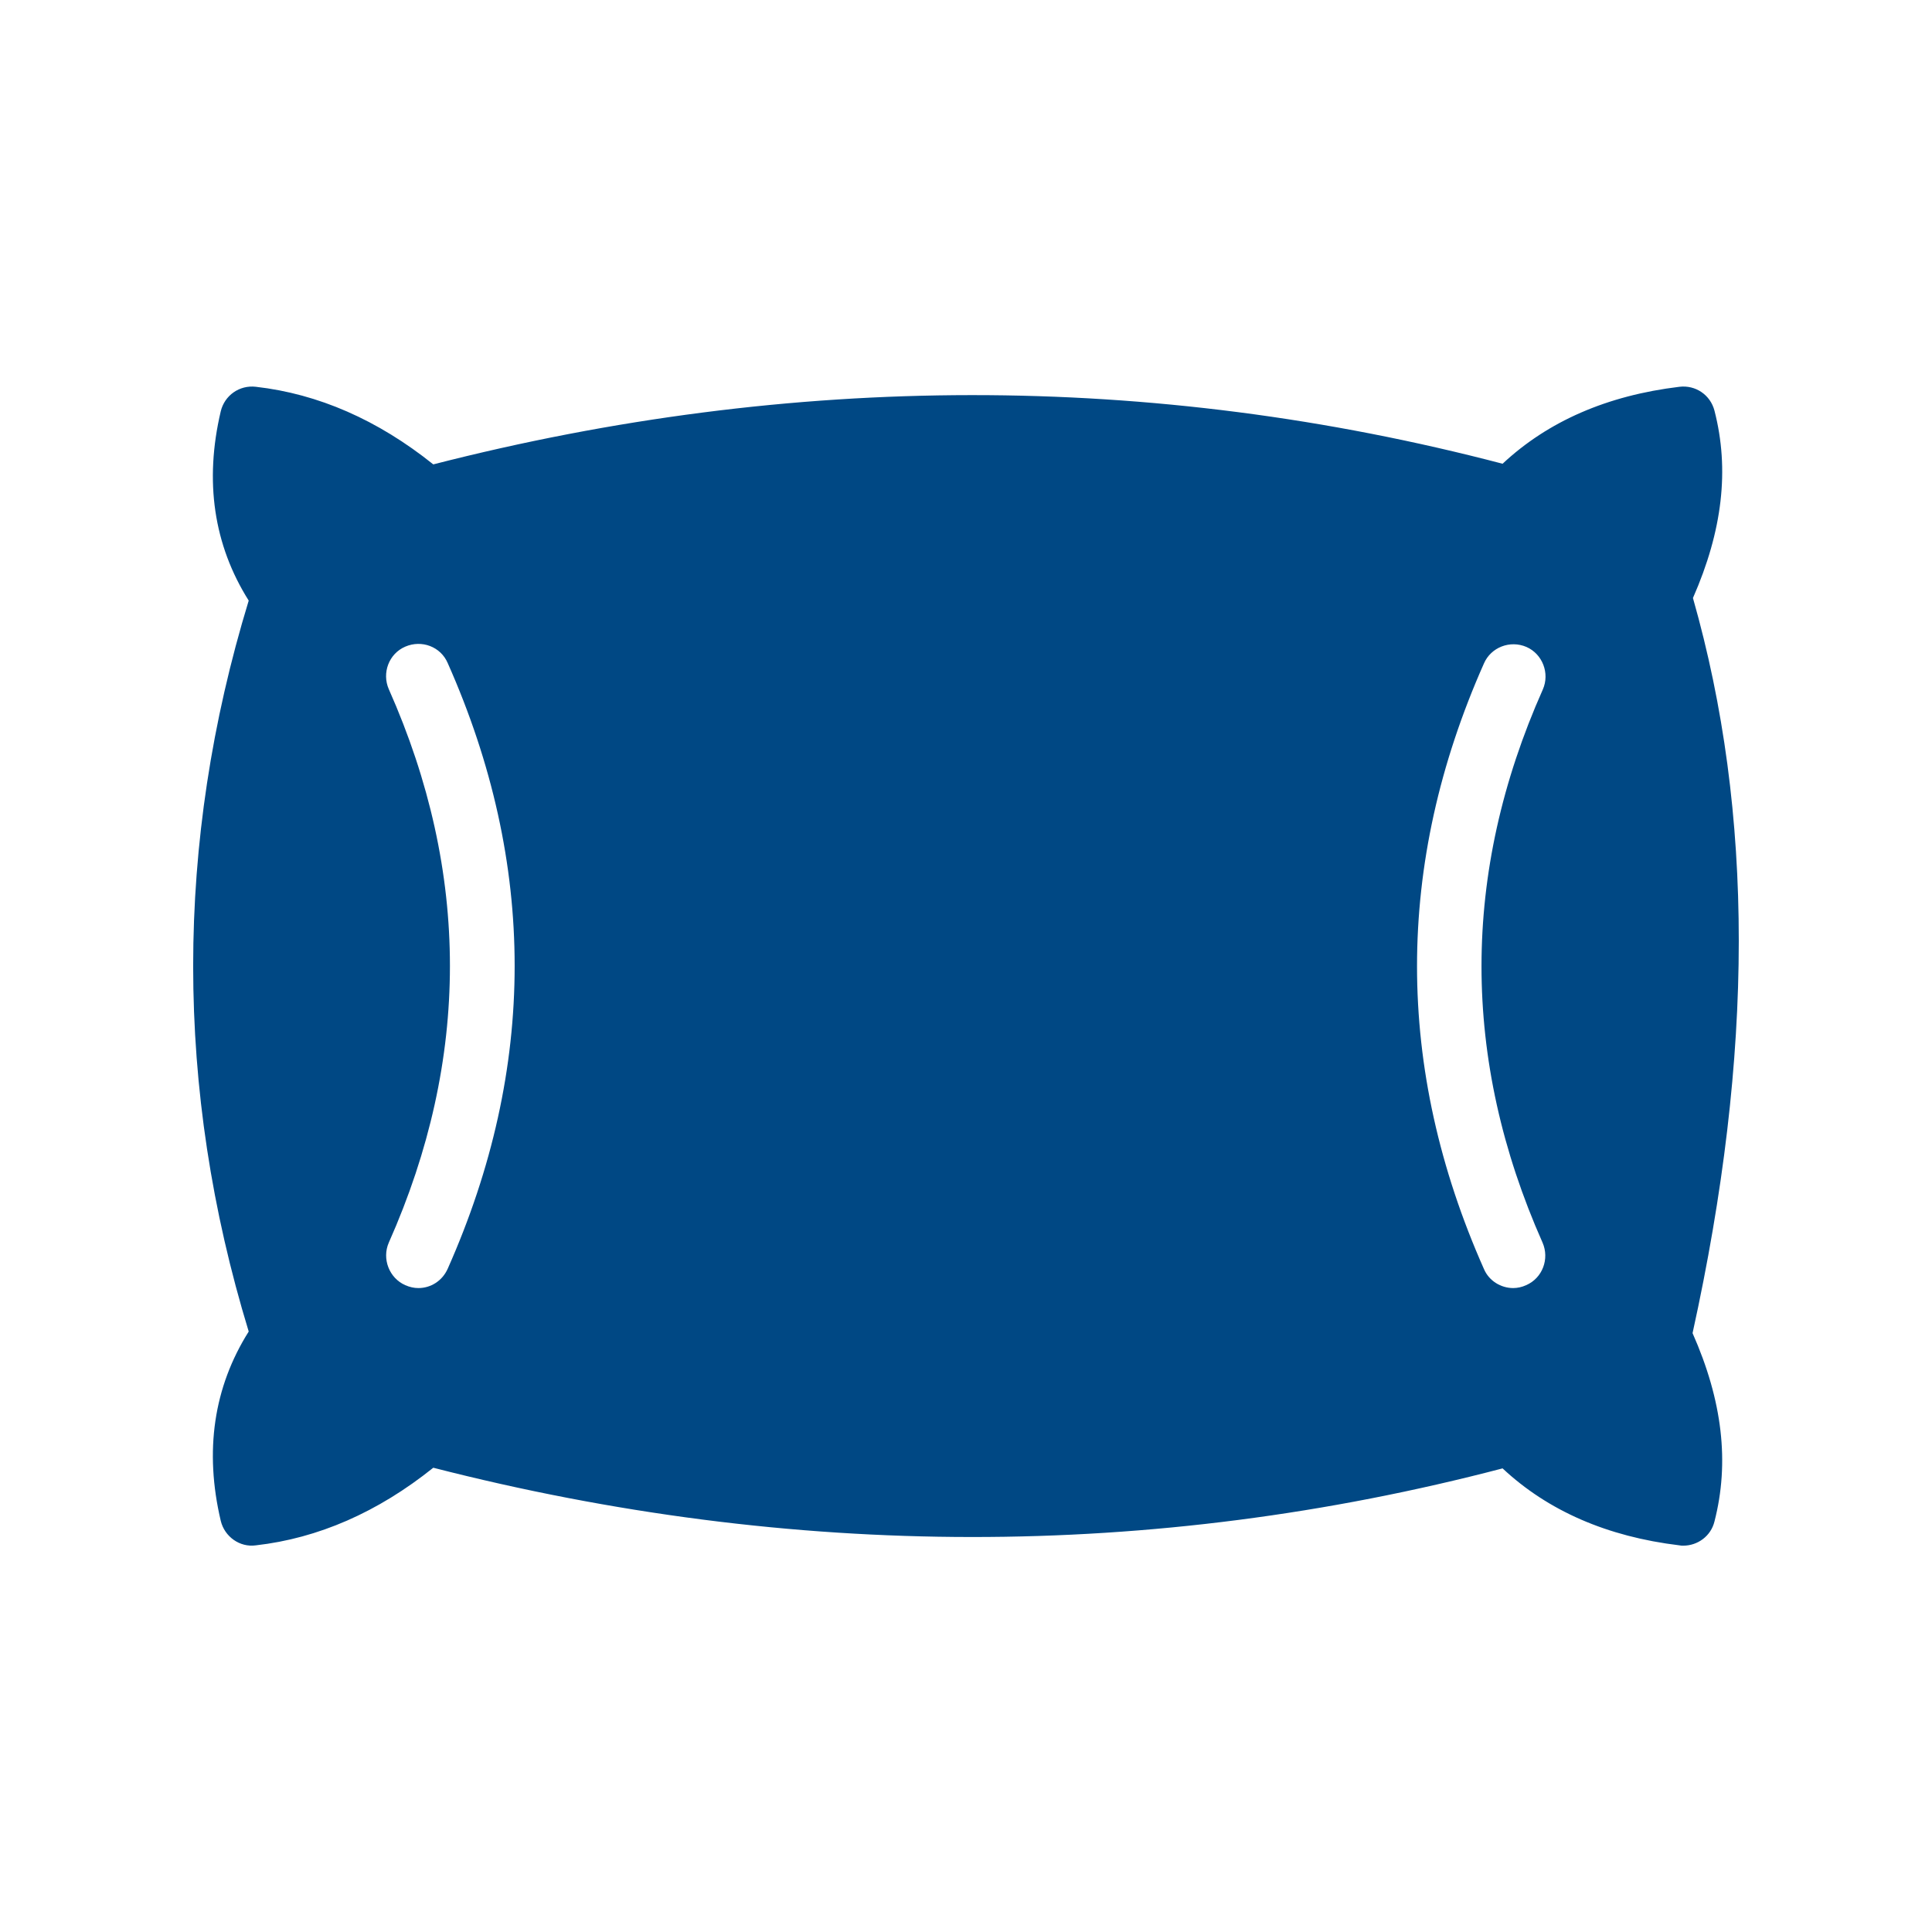 <svg xmlns="http://www.w3.org/2000/svg" width="30.0" height="30.0" viewBox="0.0 0.0 30.0 30.0" fill="none">
<path d="M26.288 9.286C26.747 8.241 26.858 7.291 26.622 6.376C26.558 6.131 26.328 5.976 26.078 6.006C24.957 6.141 24.038 6.541 23.332 7.201C17.892 5.776 12.307 5.781 6.728 7.211C5.867 6.521 4.942 6.116 3.973 6.006C3.717 5.976 3.487 6.141 3.428 6.386C3.172 7.471 3.317 8.461 3.862 9.326C2.712 13.091 2.712 16.911 3.862 20.676C3.317 21.541 3.172 22.531 3.428 23.616C3.487 23.861 3.723 24.031 3.973 23.996C4.942 23.886 5.867 23.481 6.728 22.791C12.307 24.221 17.892 24.226 23.332 22.801C24.038 23.461 24.957 23.861 26.078 23.996C26.098 24.001 26.117 24.001 26.137 24.001C26.363 24.001 26.567 23.851 26.622 23.626C26.858 22.711 26.747 21.751 26.282 20.701C27.238 16.356 27.238 12.621 26.288 9.286ZM6.952 19.701C6.867 19.891 6.688 20.001 6.497 20.001C6.428 20.001 6.362 19.986 6.293 19.956C6.043 19.846 5.928 19.546 6.037 19.296C7.303 16.446 7.303 13.551 6.037 10.701C5.928 10.451 6.037 10.151 6.293 10.041C6.548 9.931 6.843 10.041 6.952 10.296C8.338 13.416 8.338 16.581 6.952 19.701ZM23.953 19.296C24.062 19.546 23.953 19.846 23.698 19.956C23.633 19.986 23.562 20.001 23.497 20.001C23.308 20.001 23.122 19.891 23.043 19.706C21.657 16.586 21.657 13.421 23.043 10.301C23.152 10.051 23.448 9.936 23.703 10.046C23.953 10.156 24.067 10.456 23.957 10.706C22.688 13.556 22.688 16.446 23.953 19.296Z" fill="#004884" />
</svg>